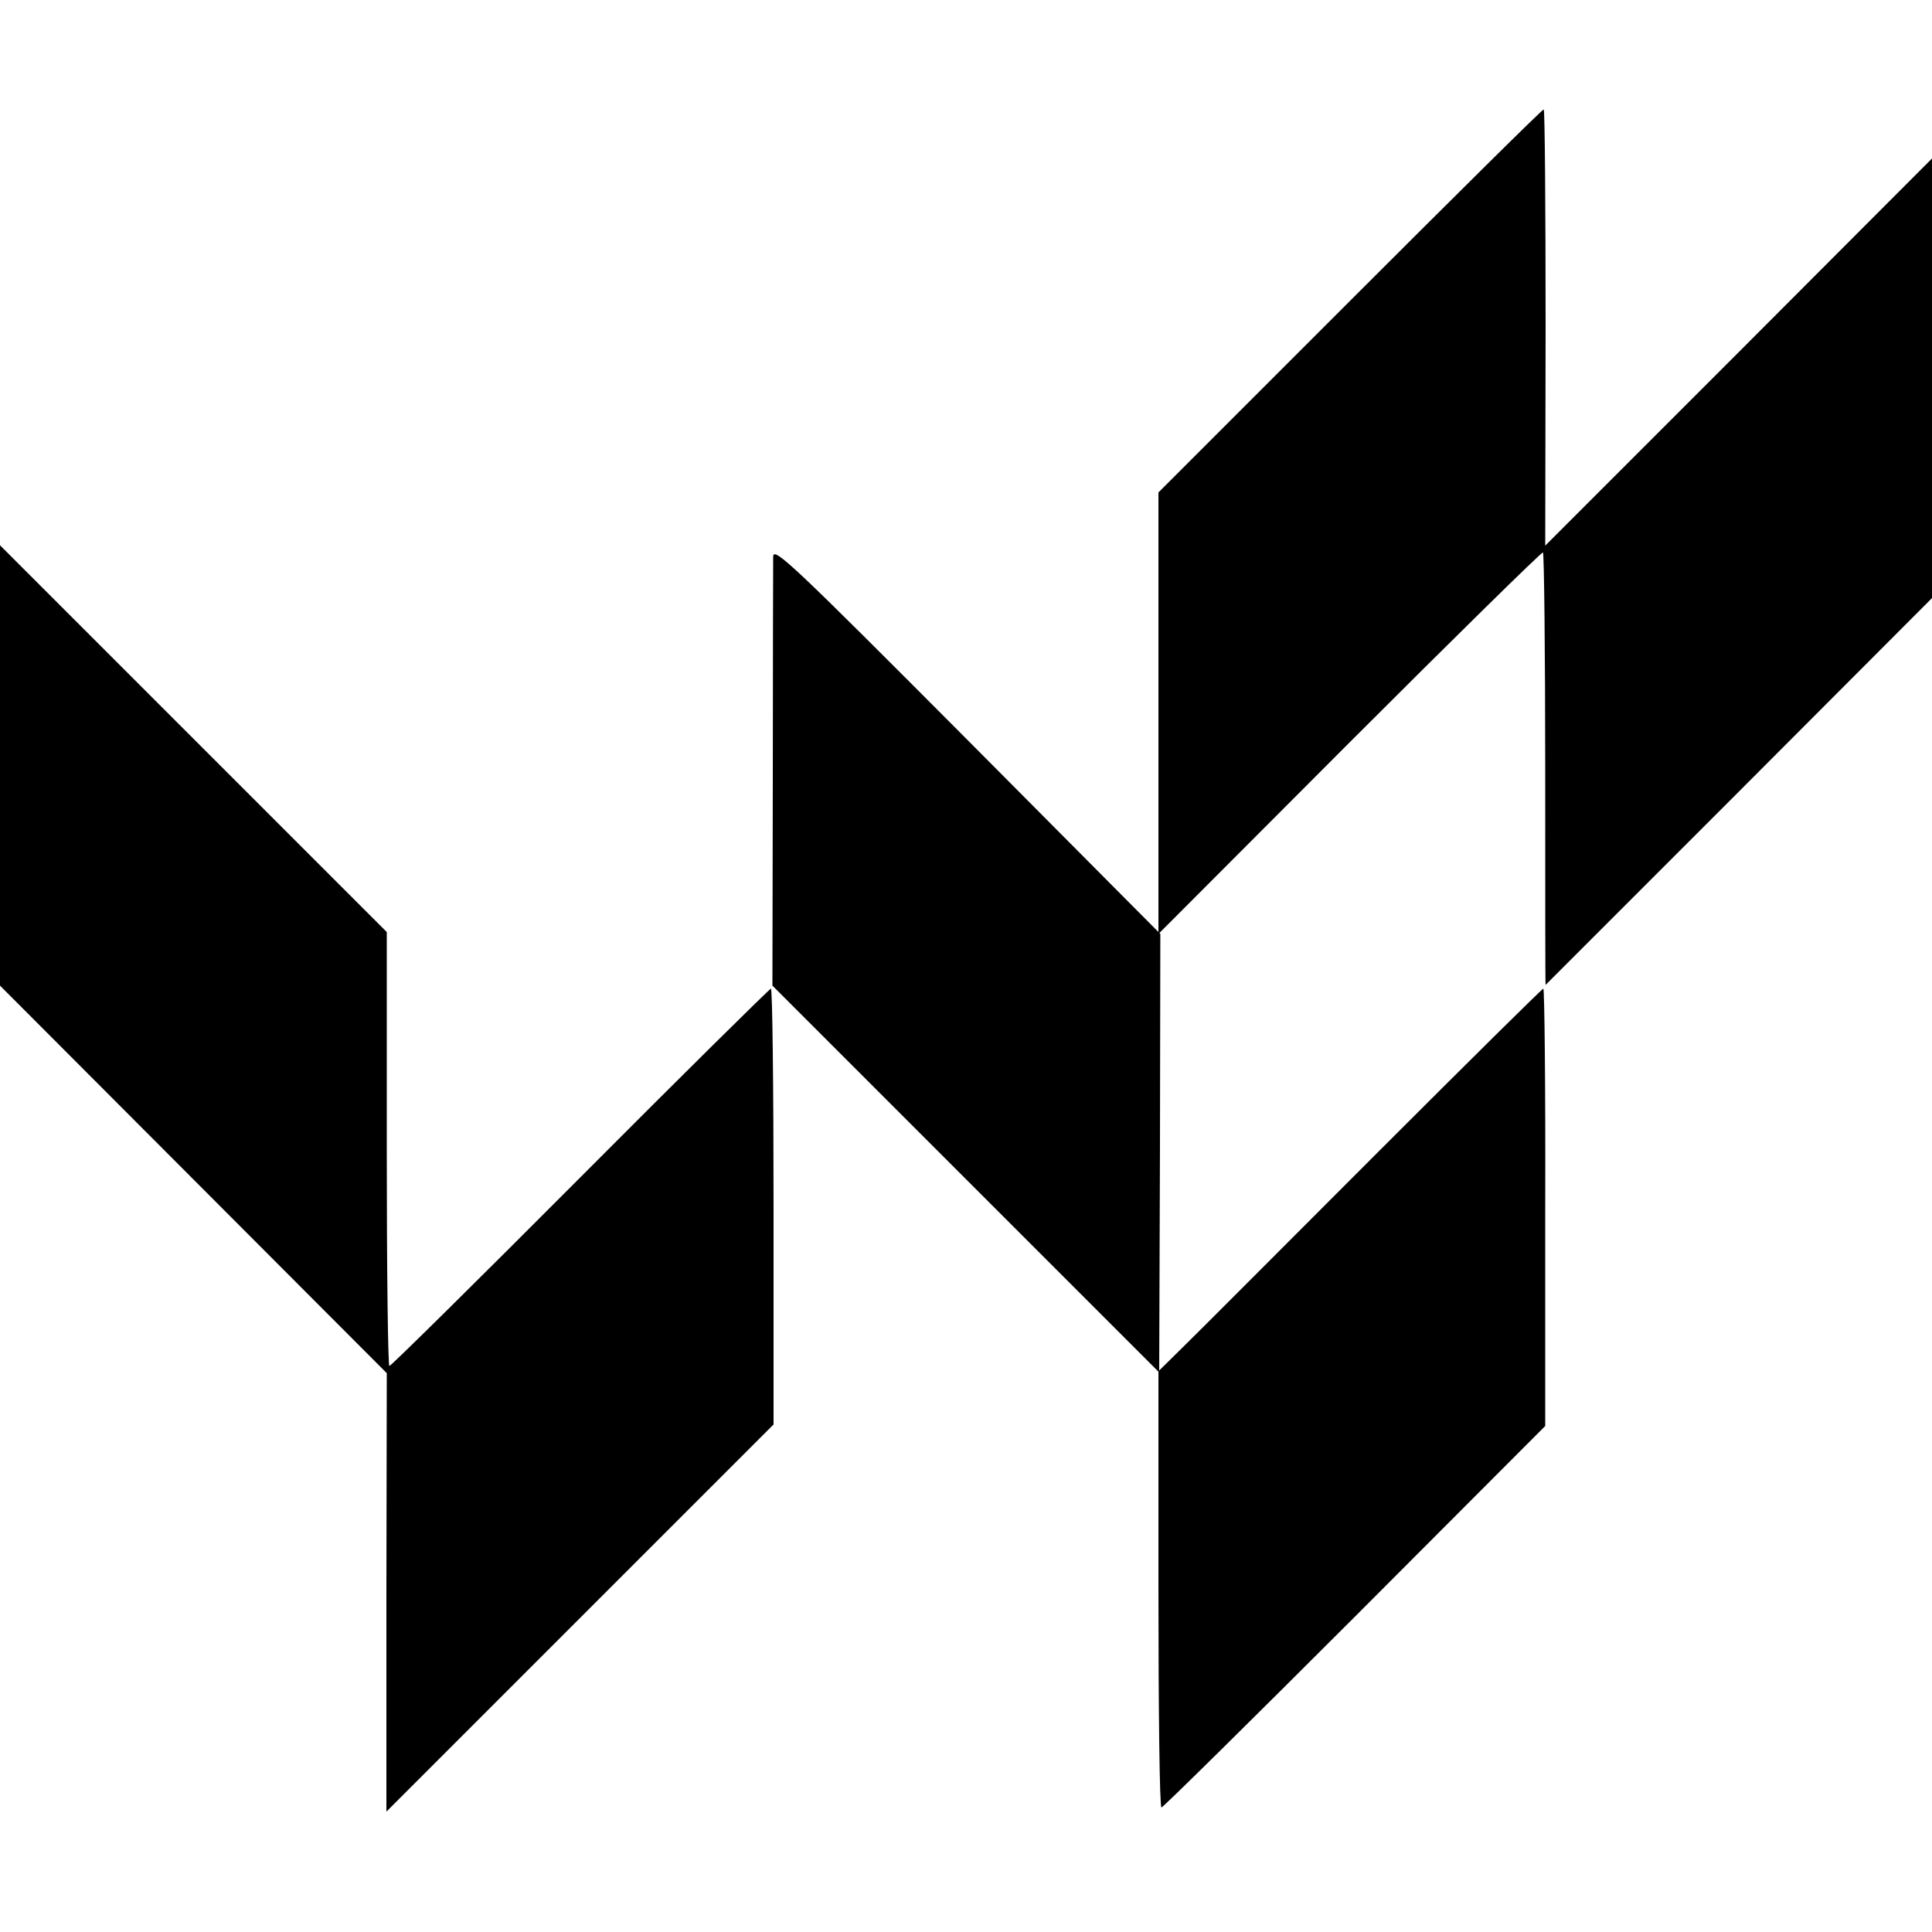 <?xml version="1.0" standalone="no"?>
<!DOCTYPE svg PUBLIC "-//W3C//DTD SVG 20010904//EN"
 "http://www.w3.org/TR/2001/REC-SVG-20010904/DTD/svg10.dtd">
<svg version="1.0" xmlns="http://www.w3.org/2000/svg"
 width="512pt" height="512pt" viewBox="0 0 512 512"
 preserveAspectRatio="xMidYMid meet">
<g transform="translate(0,512) scale(0.1,-0.1)"
fill="#000000" stroke="none">
<path d="M3577 4322 l-507 -507 0 -585 0 -585 506 507 c279 279 510 506 513
504 3 -2 6 -261 6 -575 0 -314 0 -571 1 -571 0 0 231 231 512 512 l512 513 0
582 0 583 -512 -513 -513 -513 1 578 c0 318 -2 578 -5 578 -4 0 -234 -228
-514 -508z"/>
<path d="M0 3091 l0 -583 513 -514 512 -513 -1 -581 0 -581 513 513 513 513 0
577 c0 318 -3 578 -7 578 -3 0 -231 -225 -505 -500 -274 -275 -502 -500 -506
-500 -4 0 -7 259 -7 575 l0 575 -513 513 -512 512 0 -584z"/>
<path d="M2049 3645 c0 -17 -1 -279 -1 -584 l-1 -553 512 -512 511 -511 0
-578 c0 -317 3 -577 8 -577 4 0 234 227 512 505 l505 506 0 579 c1 319 -2 580
-5 580 -3 0 -202 -197 -442 -437 -241 -241 -468 -469 -507 -507 l-69 -68 2
578 1 579 -512 515 c-464 466 -513 512 -514 485z"/>
</g>
</svg>

